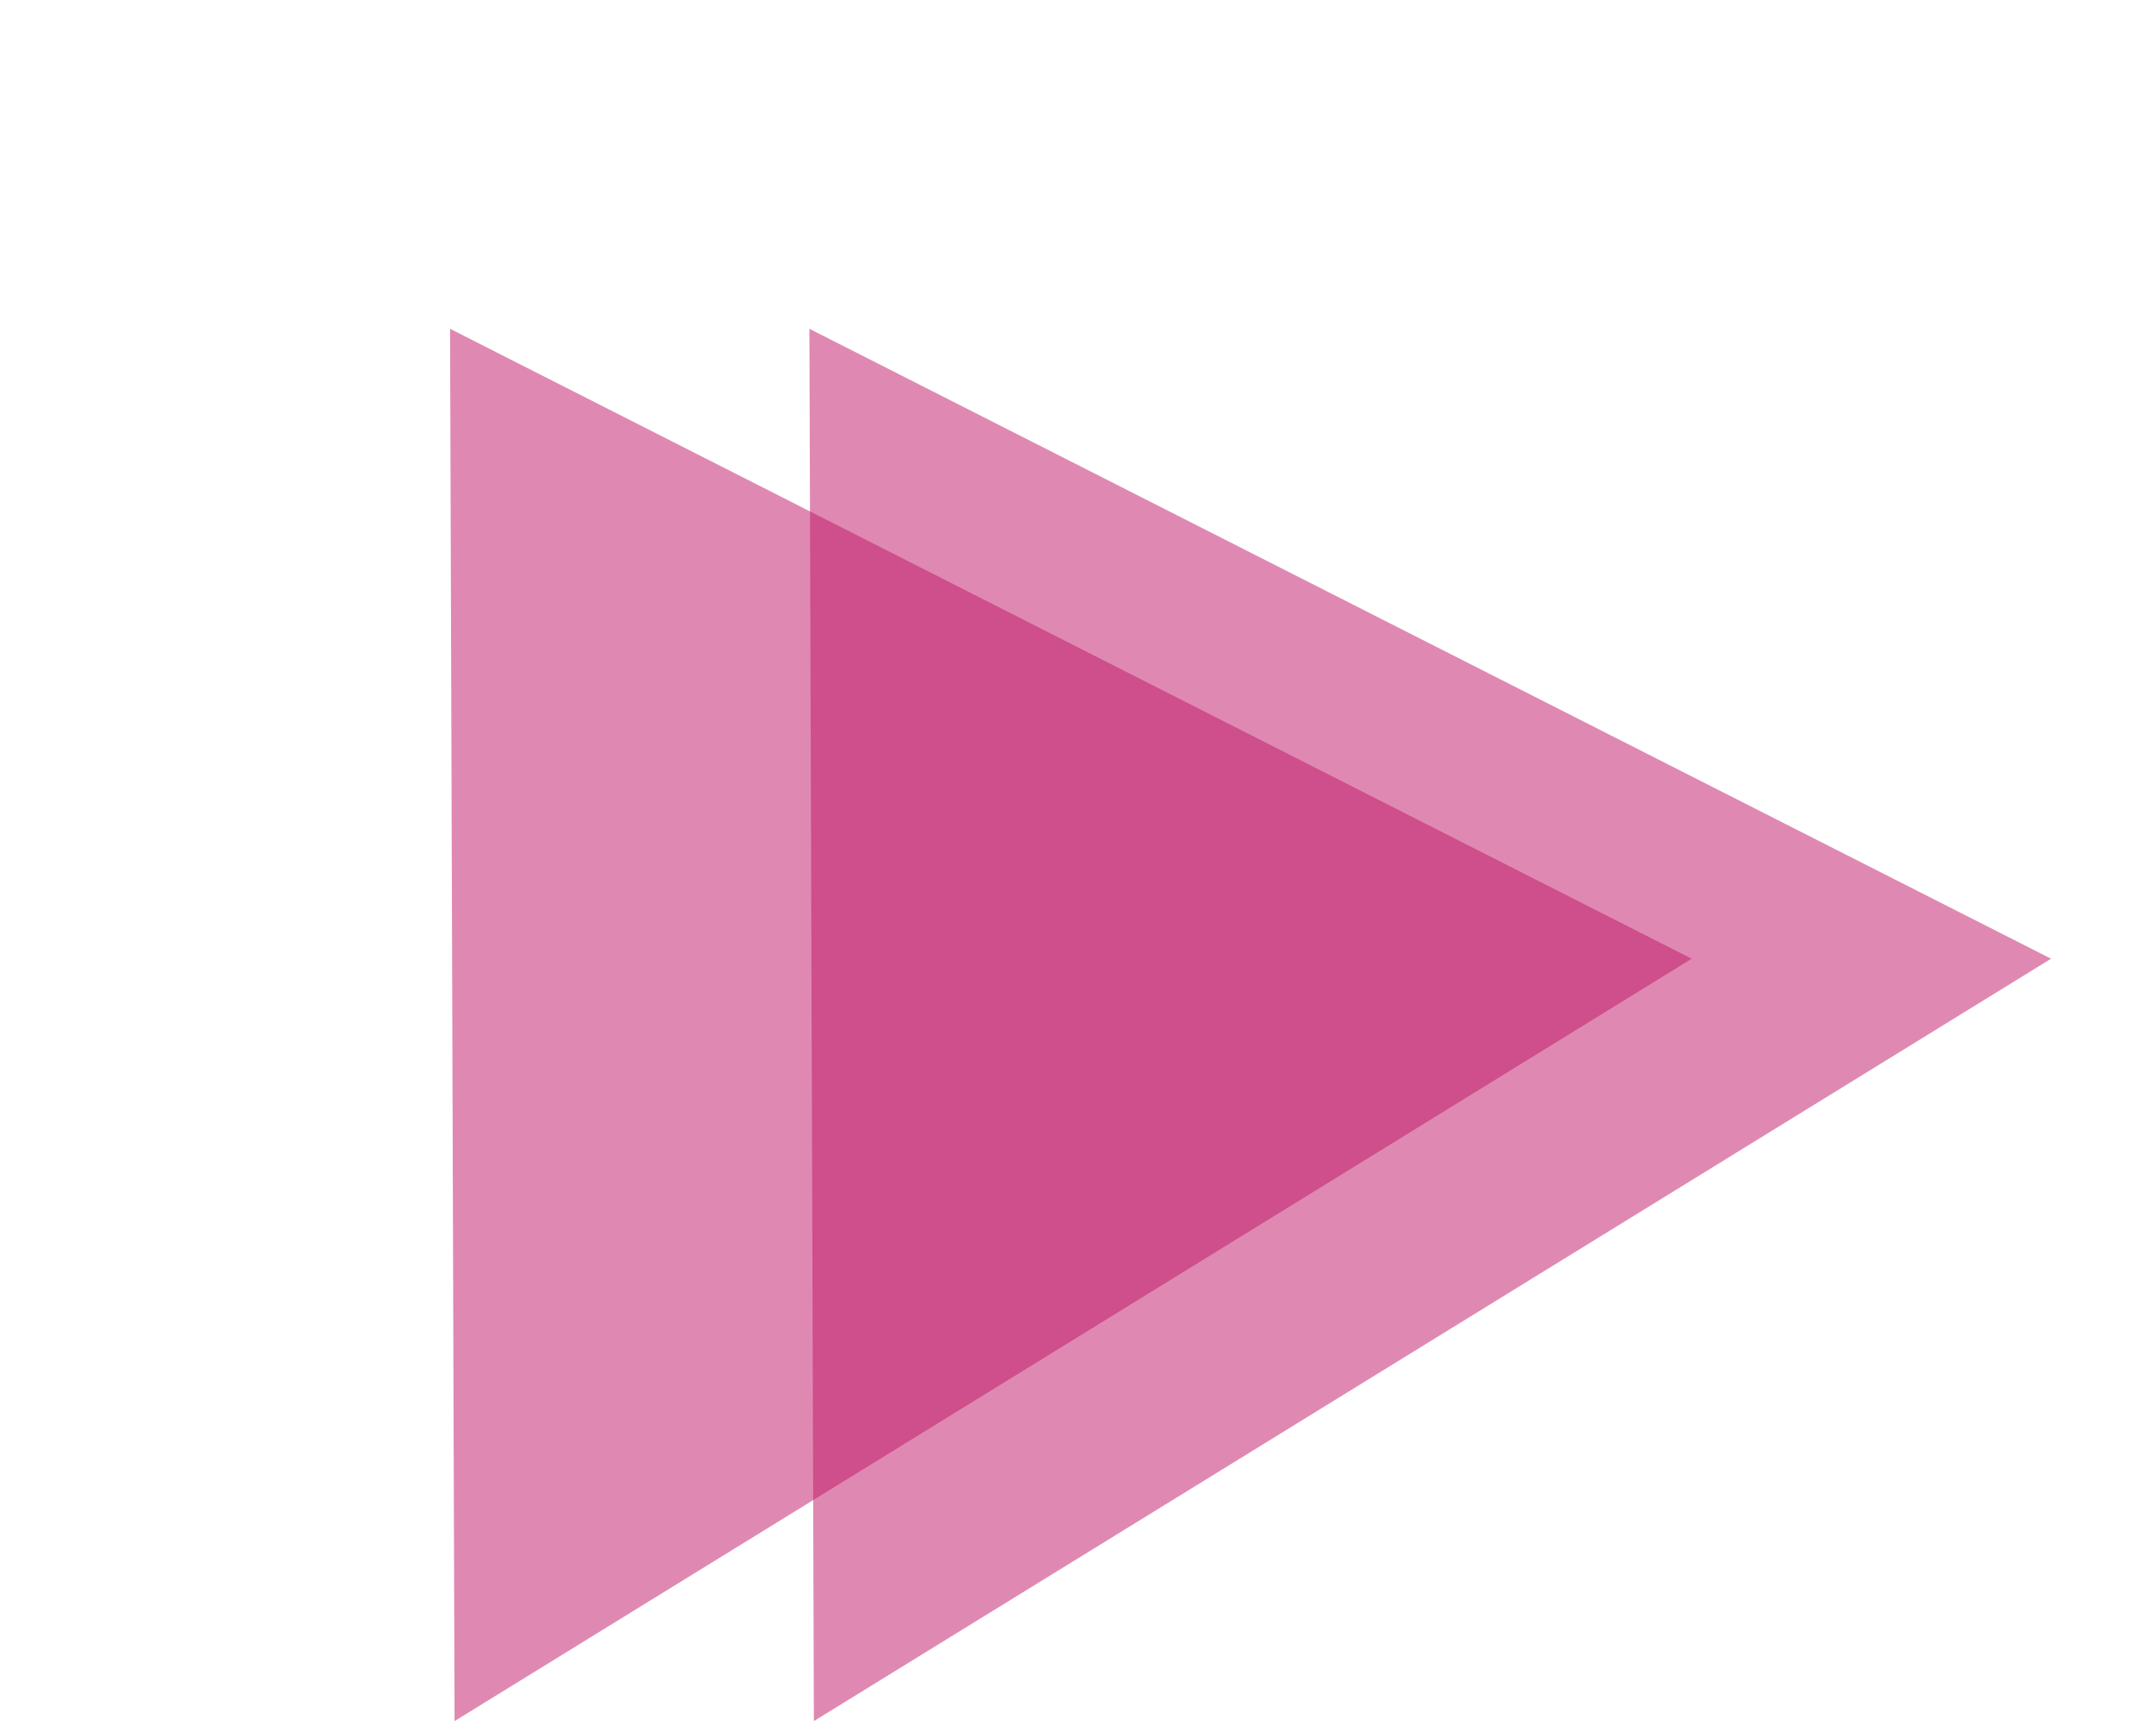 <svg width="132" height="106" viewBox="0 0 132 106" fill="none" xmlns="http://www.w3.org/2000/svg">
<path d="M103.576 58.687L27.555 20.127L27.83 105.355L103.576 58.687Z" fill="#C01466" fill-opacity="0.5"/>
<path d="M125.576 58.687L49.555 20.127L49.829 105.355L125.576 58.687Z" fill="#C01466" fill-opacity="0.5"/>
</svg>
